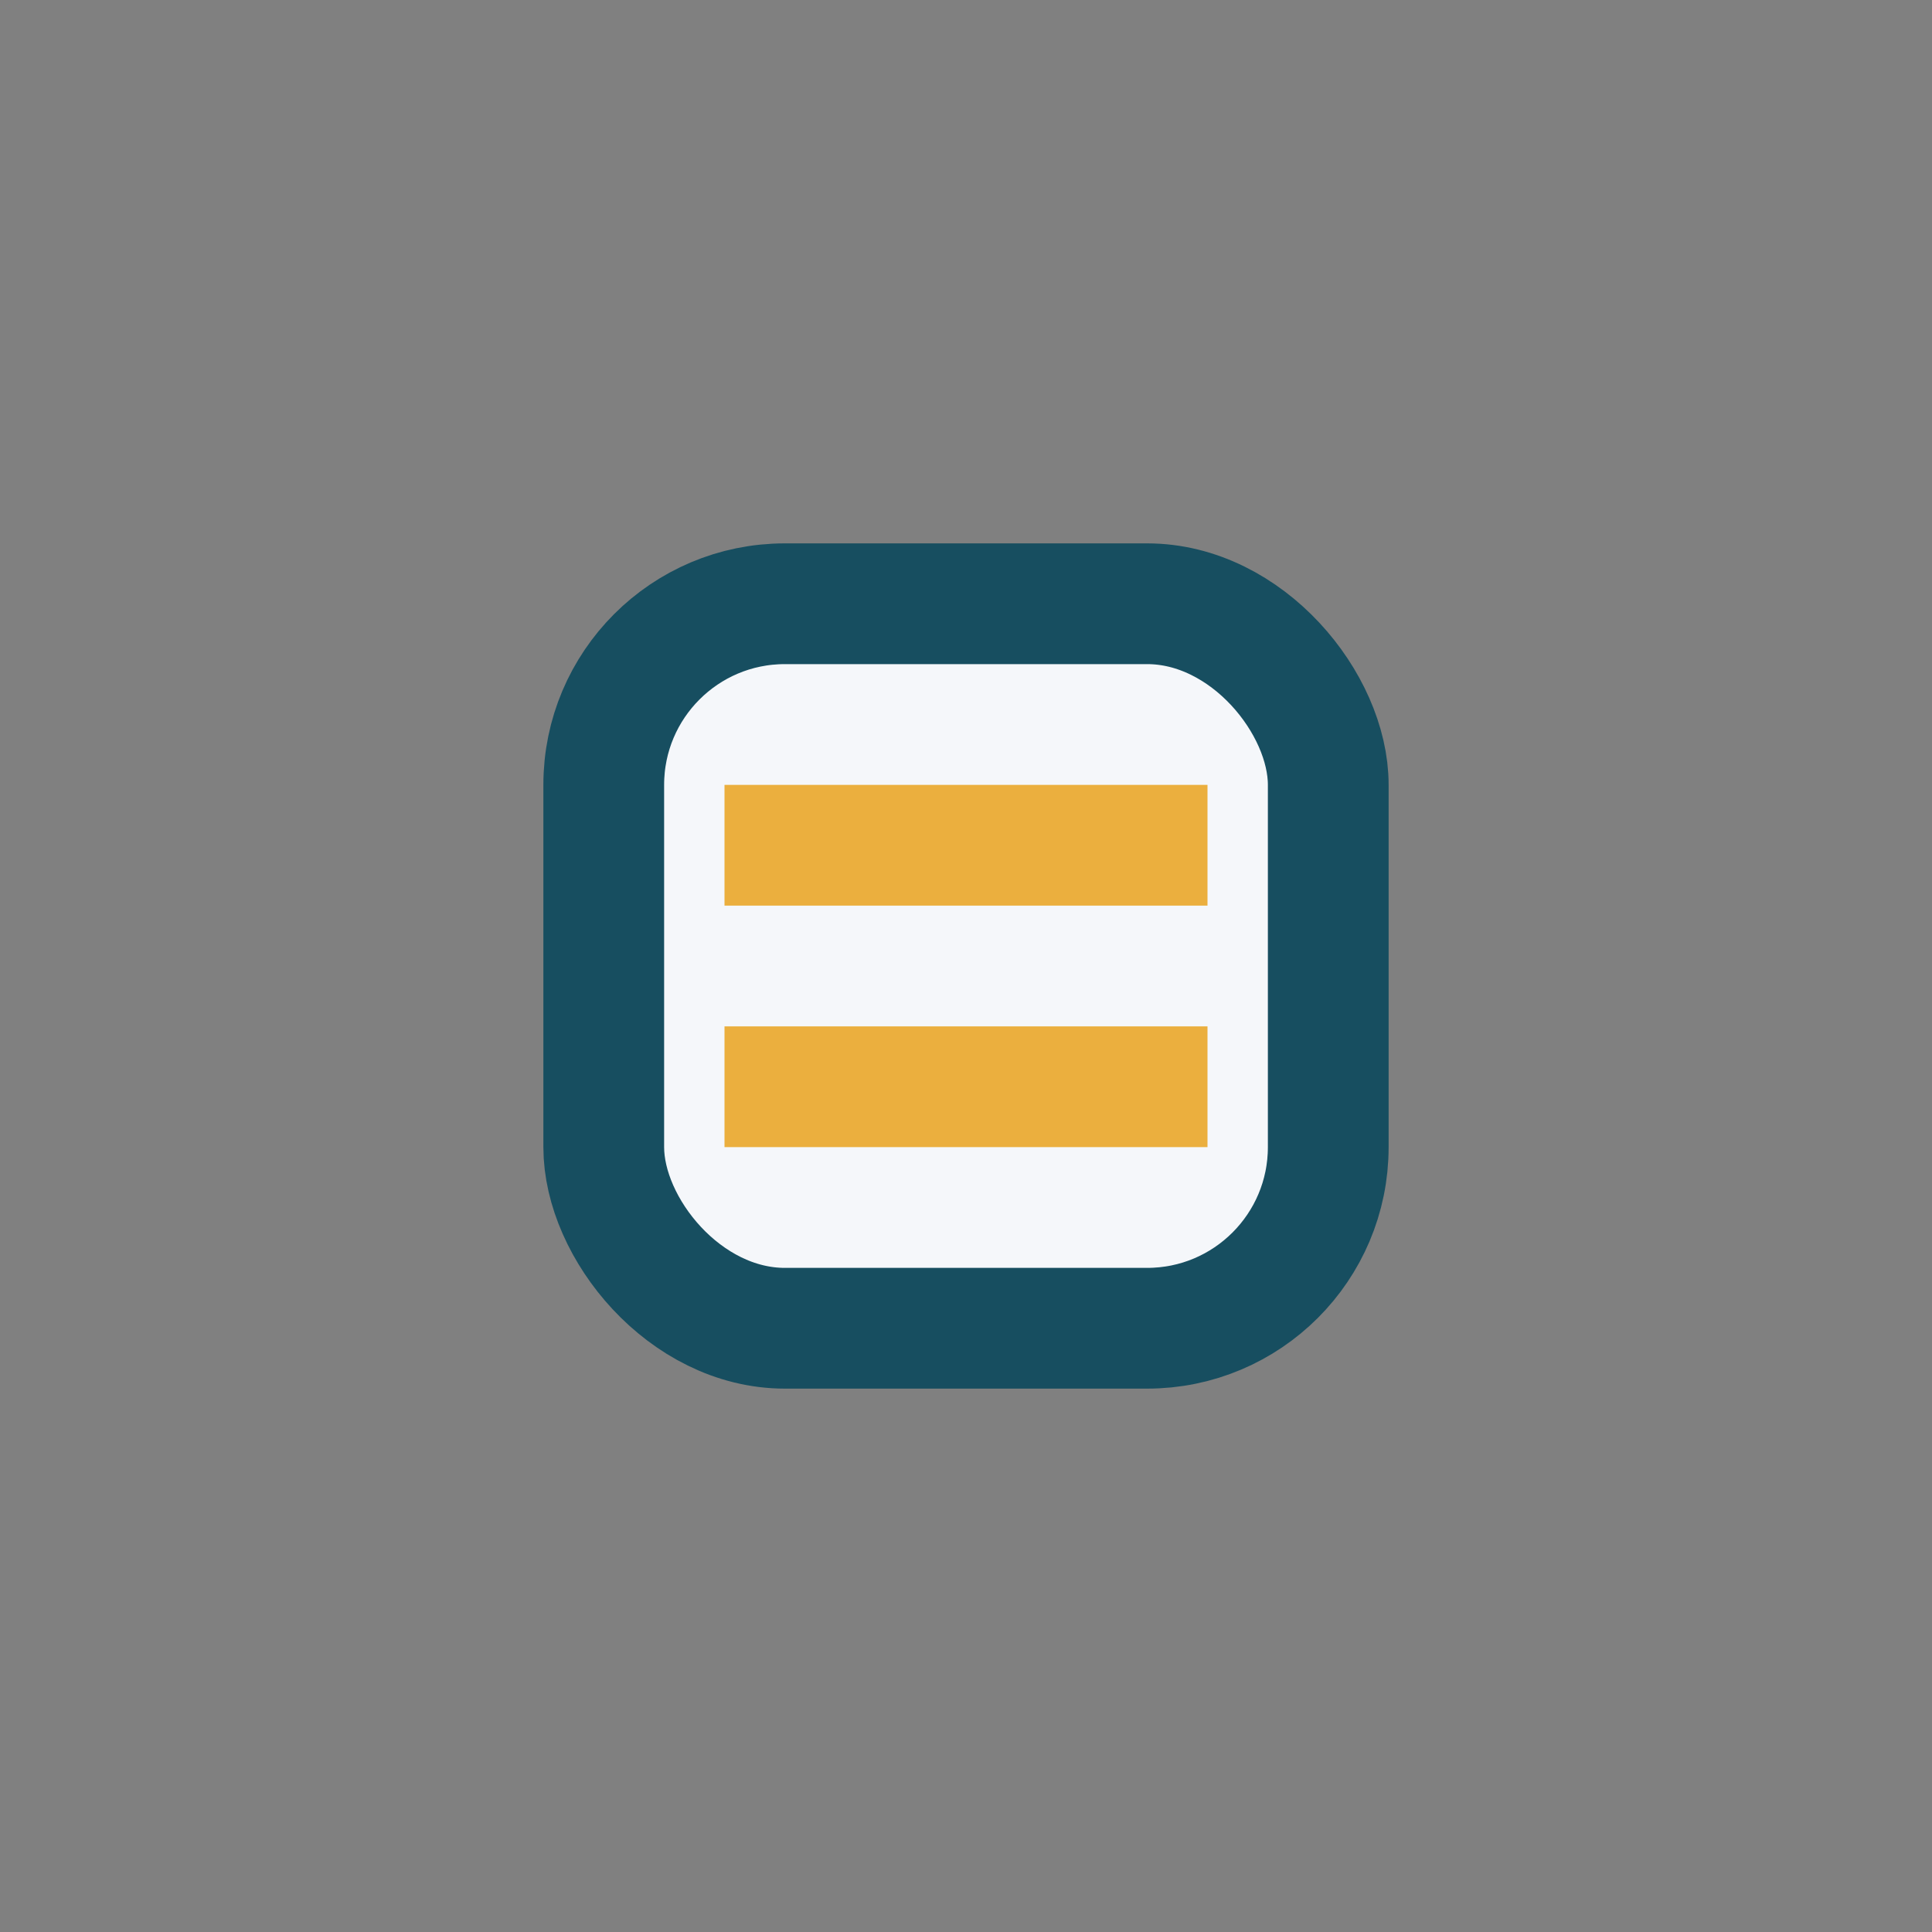 <?xml version="1.0" encoding="UTF-8"?>
<svg xmlns="http://www.w3.org/2000/svg" width="32" height="32" viewBox="0 0 32 32"><rect x="0" y="0" width="32" height="32" fill="#808080" stroke="none"/><rect x="10" y="10" width="12" height="12" rx="3" fill="#F5F7FA" stroke="#174E60" stroke-width="2"/><path d="M12 14h8M12 18h8" stroke="#EBAF3E" stroke-width="2"/></svg>